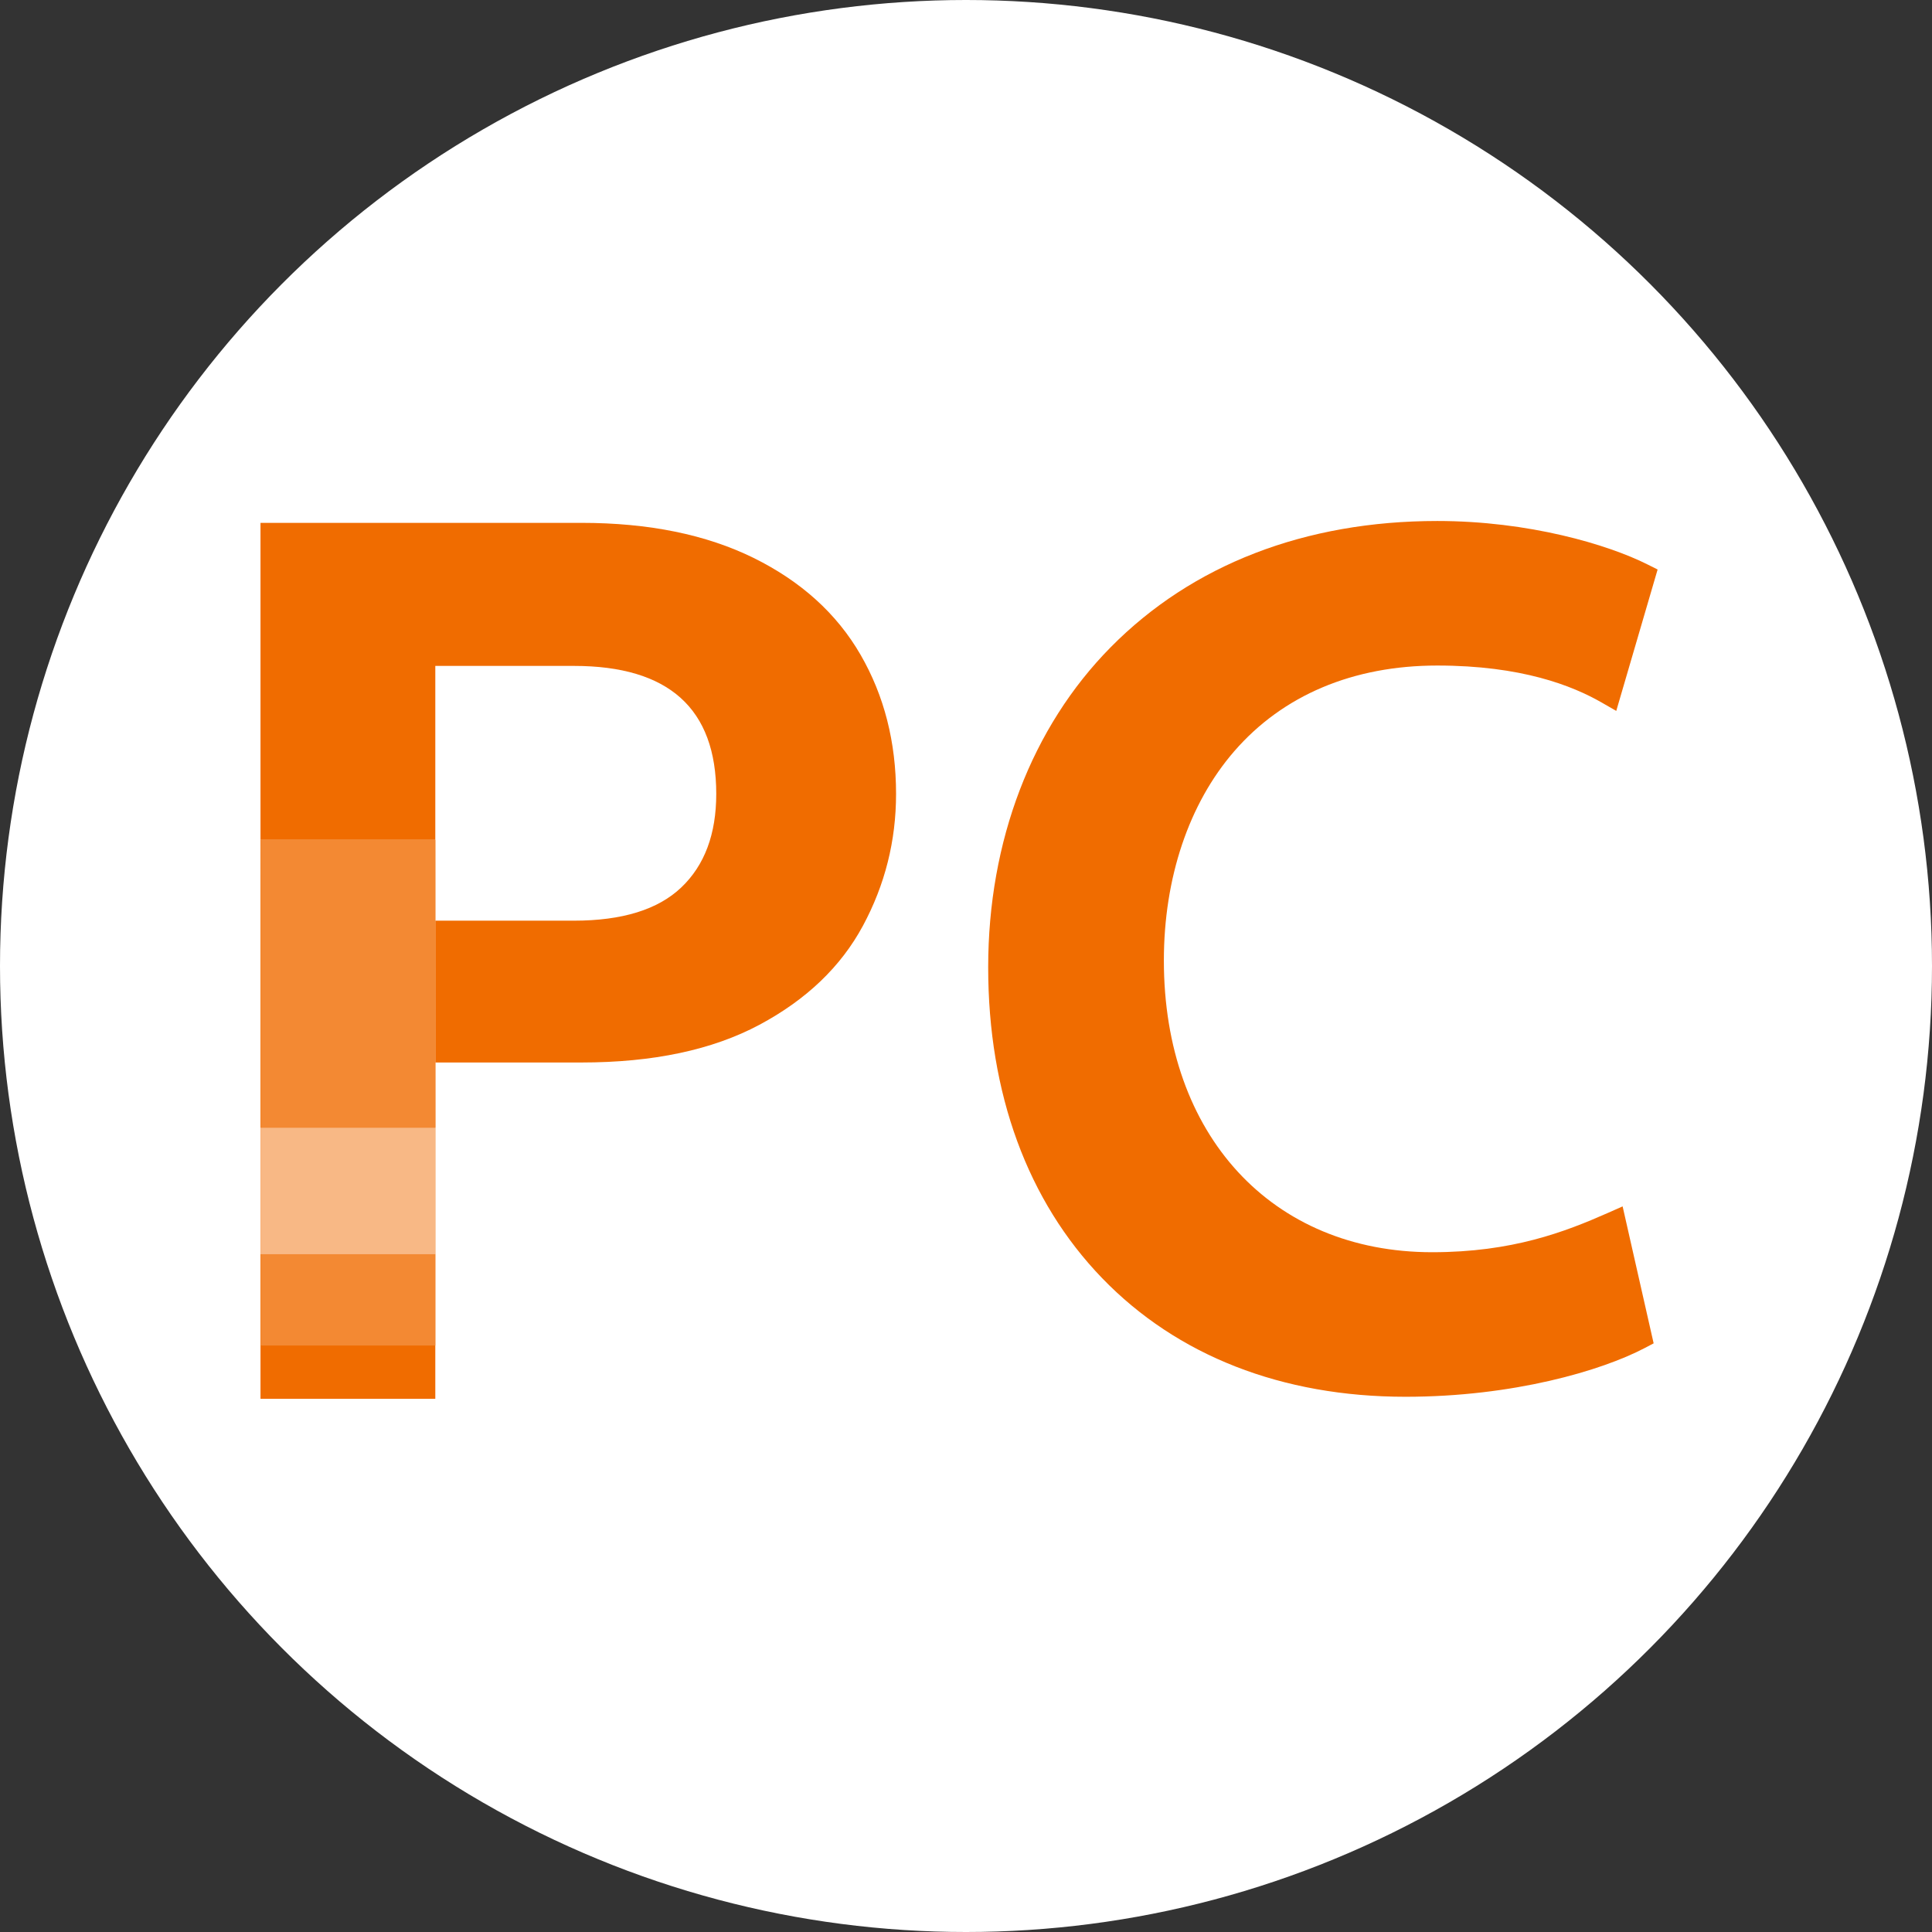 <svg xmlns="http://www.w3.org/2000/svg" width="89" height="89" viewBox="0 0 89 89" fill="none"><rect x="0" y="0" width="89" height="89" fill="#333333" stroke="none"/><circle cx="44.5" cy="44.5" r="44.5" fill="white"></circle><path d="M20.055 42.412H20.053V38.688H12V64.439H20.053V48.945H20.058L20.055 42.412Z" fill="#F06C00"></path><path d="M41.278 36.573C41.278 38.733 40.769 40.757 39.754 42.643C38.738 44.532 37.145 46.054 34.98 47.21C32.812 48.367 30.081 48.945 26.783 48.945H20.058L20.055 42.412H26.438C28.662 42.412 30.311 41.902 31.384 40.881C32.458 39.86 32.995 38.423 32.995 36.573C32.995 32.642 30.809 30.676 26.438 30.676H20.053V38.688H12V24.086H26.783C29.889 24.086 32.535 24.627 34.721 25.704C36.906 26.784 38.547 28.269 39.639 30.156C40.732 32.044 41.278 34.184 41.278 36.573Z" fill="#F06C00"></path><path d="M20.06 51.948H12.007L12 38.688H20.053L20.055 42.412L20.058 48.945L20.06 51.948Z" fill="#F38933"></path><path d="M20.051 51.948H12V57.778H20.051V51.948Z" fill="#F8B885"></path><path d="M20.053 57.778H12.007V61.983H20.053V57.778Z" fill="#F38933"></path><path d="M74.071 55.874C72.09 56.75 69.667 57.685 65.978 57.685C58.583 57.685 53.615 52.286 53.615 44.25C53.615 40.441 54.766 37.02 56.854 34.611C59.095 32.025 62.332 30.659 66.21 30.659C70.088 30.659 72.431 31.586 73.785 32.364L74.455 32.749L76.36 26.235L75.903 26.006C74.064 25.081 70.421 24 66.21 24C60.122 24 54.919 26.011 51.163 29.818C47.525 33.504 45.522 38.74 45.522 44.56C45.522 50.38 47.337 55.325 50.772 58.88C54.225 62.454 59.057 64.344 64.744 64.344C69.717 64.344 73.785 63.137 75.76 62.102L76.177 61.883L74.748 55.574L74.071 55.874Z" fill="#F06C00"></path></svg>
